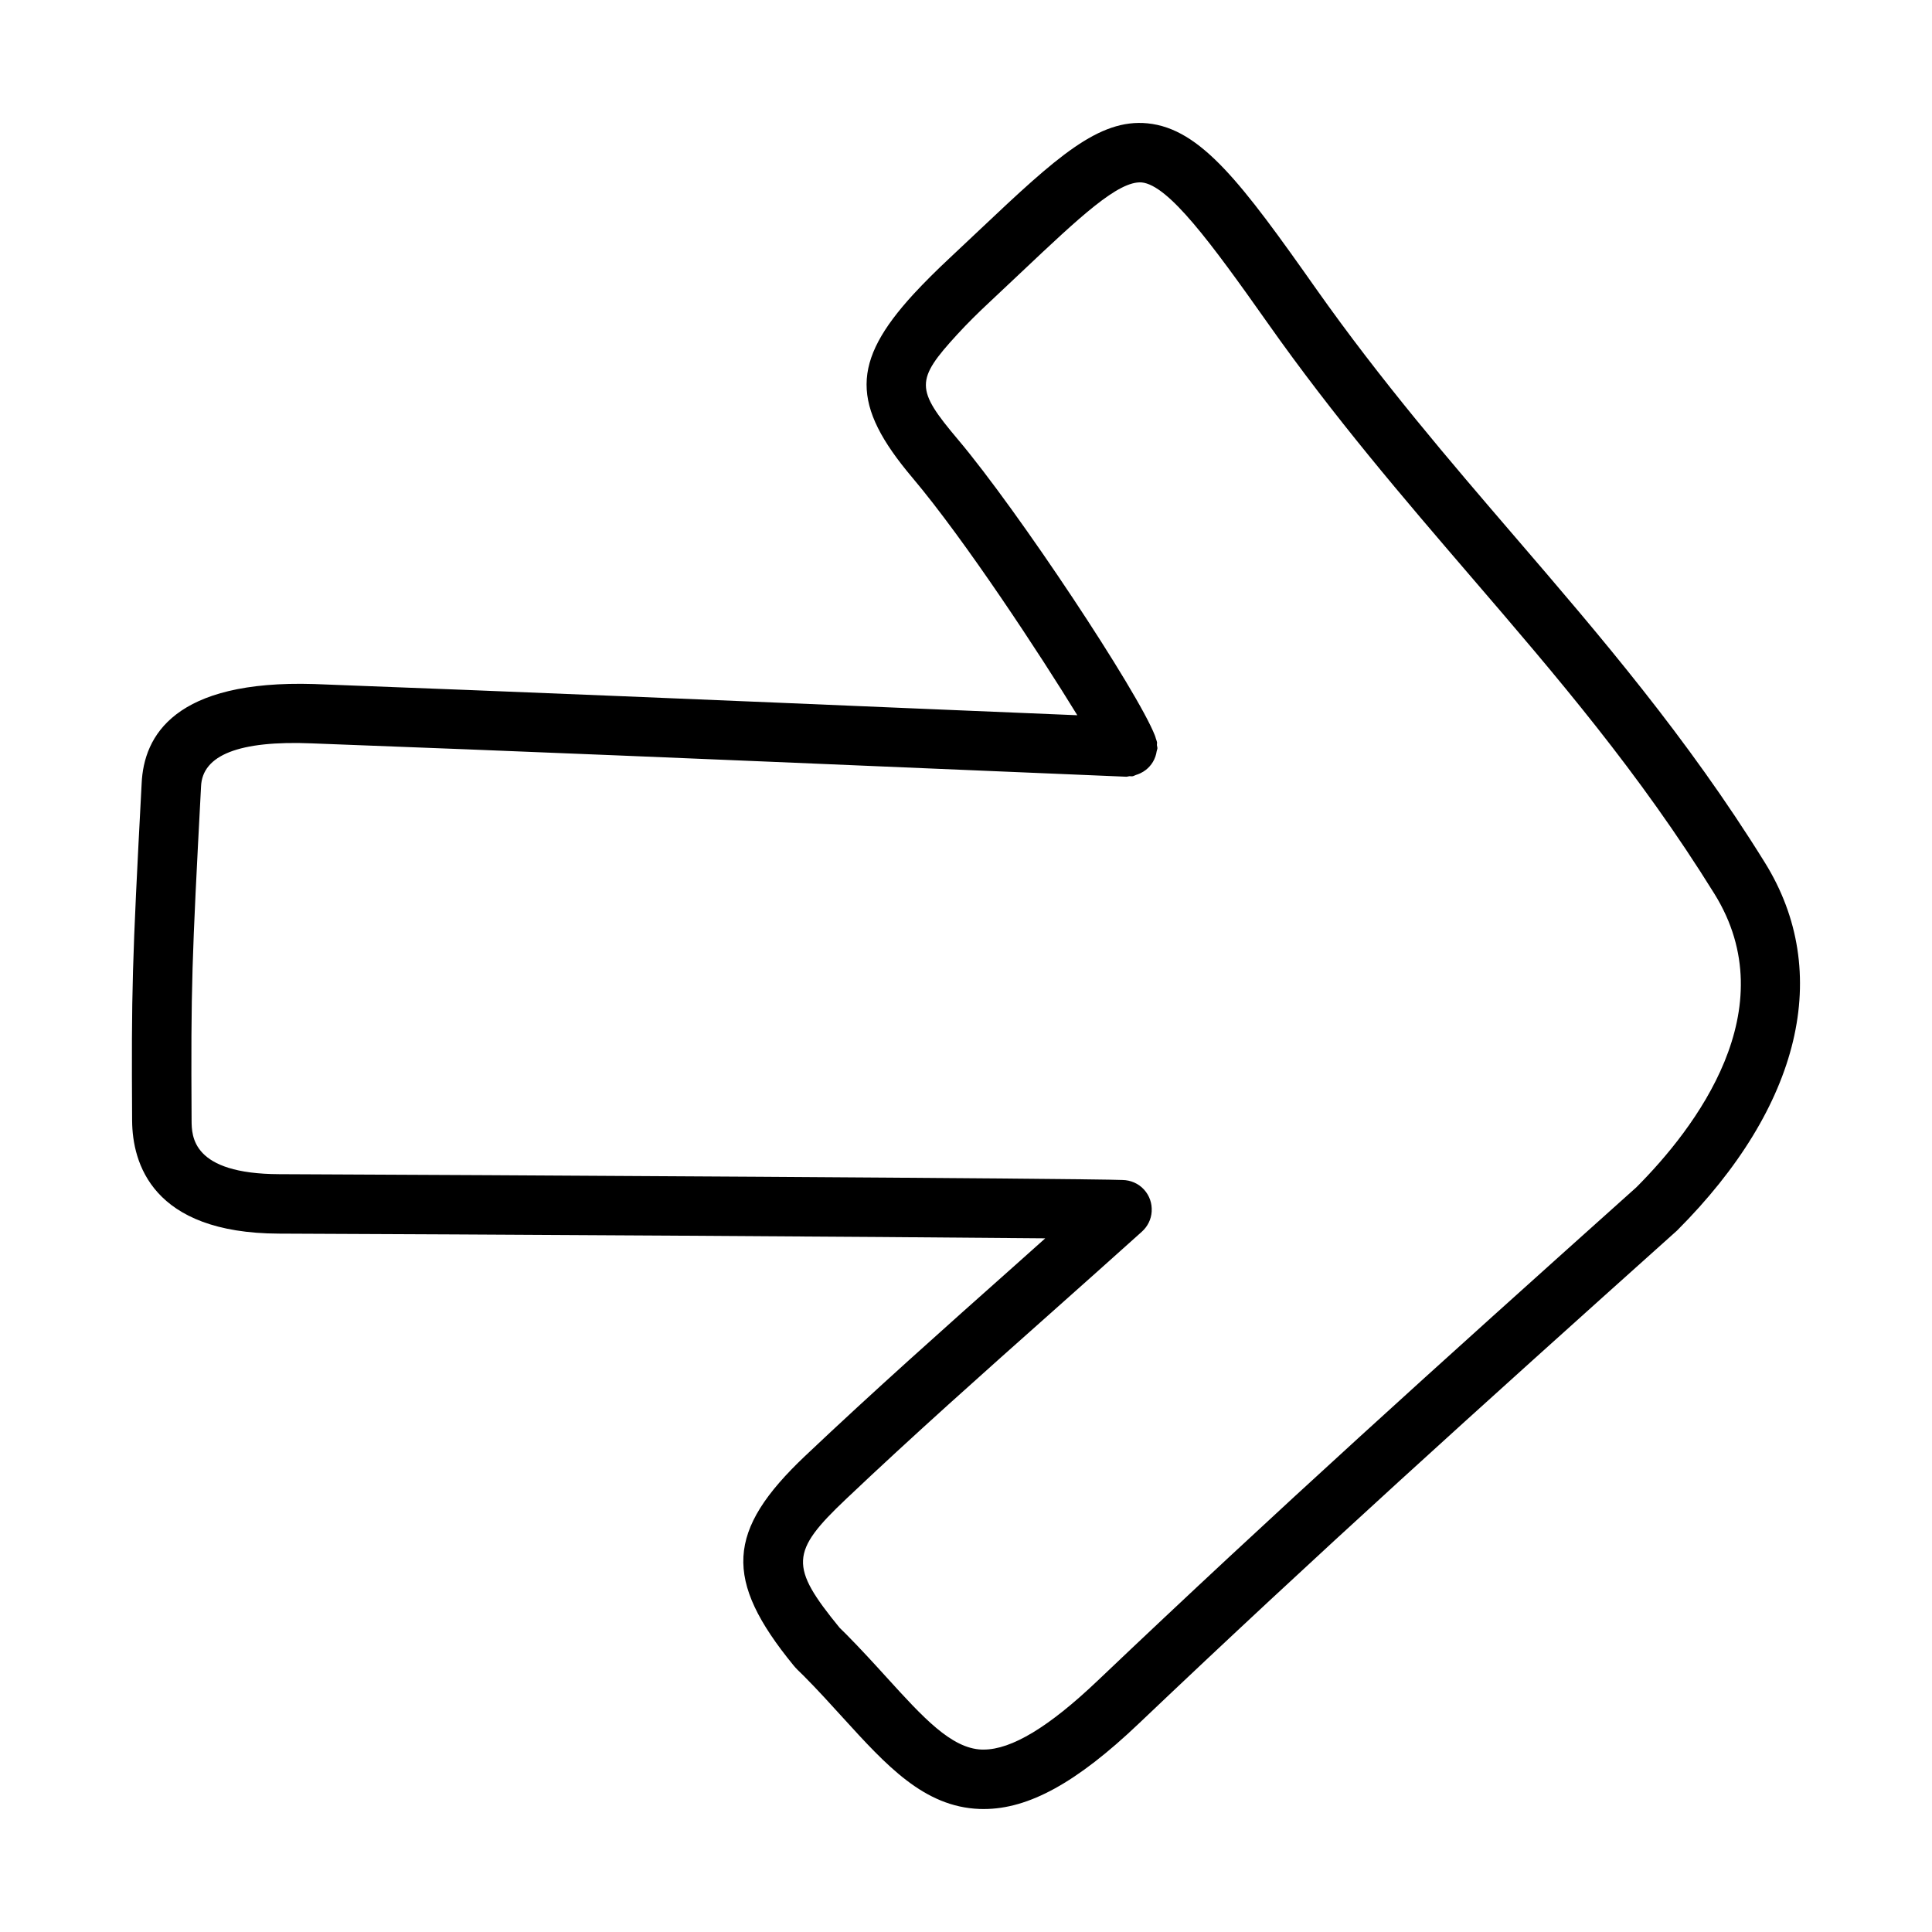 <?xml version="1.0" encoding="UTF-8"?>
<!-- Uploaded to: ICON Repo, www.svgrepo.com, Generator: ICON Repo Mixer Tools -->
<svg fill="#000000" width="800px" height="800px" version="1.1" viewBox="144 144 512 512" xmlns="http://www.w3.org/2000/svg">
 <path d="m545.7 286.51c-17.543-20.418-35.684-41.543-52.953-66.02-19.602-27.812-30.488-42.391-44.633-43.805-12.945-1.293-24.215 9.055-44.219 27.953l-8.41 7.918c-3.231 3.027-6.394 6.148-9.426 9.426-16.48 18.004-16.527 29.367-0.246 48.633 13.961 16.539 34.004 47.125 43.684 62.93l-38.656-1.613c-54.52-2.305-109.07-4.598-163.61-6.656-36.883-1.121-45.141 13.652-45.695 26.383-2.535 47.969-2.723 54.645-2.523 89.344 0.078 11.133 5.227 29.812 38.898 29.918 50.055 0.184 158.36 0.82 203.09 1.25-2.871 2.559-5.731 5.125-8.605 7.684-18.188 16.176-37.008 32.918-55.027 49.984-20.926 19.82-21.648 32.781-3.09 55.488 0.629 0.77 1.336 1.477 2.754 2.828 3.75 3.781 7.148 7.535 10.348 11.055 11.547 12.684 21.523 23.648 36.223 24.184 0.367 0.016 0.738 0.016 1.105 0.016 11.93 0 24.645-7.012 41.035-22.602 47.57-45.234 89.008-82.578 142.68-130.69 32.871-32.887 41.359-68.434 23.277-97.539-20.625-33.242-43.688-60.102-66-86.07zm31.906 172.18c-53.461 47.895-94.988 85.316-142.71 130.7-12.914 12.285-22.816 18.266-30.227 18.266h-0.492c-8.086-0.293-15.605-8.578-25.137-19.051-3.336-3.676-6.902-7.578-10.73-11.453-0.078-0.078-1.723-1.707-1.812-1.785-13.285-16.266-13.098-20.078 1.707-34.102 17.836-16.914 36.562-33.562 54.672-49.66 7.934-7.059 15.852-14.113 23.738-21.203 0.004-0.004 0.004-0.004 0.004-0.008 1.484-1.34 2.473-3.215 2.594-5.371 0-0.008-0.004-0.012-0.004-0.02 0.121-2.023-0.531-4.09-1.996-5.715-1.535-1.703-3.625-2.539-5.734-2.578-9.949-0.422-172.35-1.344-223.49-1.543-23.125-0.078-23.188-10.023-23.215-14.27-0.199-35.84 0.062-42.129 2.508-88.5 0.34-8.273 10.055-12.191 29.383-11.395 54.504 2.043 109.02 4.336 163.53 6.641l52.336 2.199c0.273-0.004 0.5-0.117 0.766-0.145 0.281-0.02 0.547 0.074 0.832 0.02 0.34-0.055 0.605-0.254 0.926-0.352 0.383-0.117 0.742-0.25 1.098-0.418 0.559-0.266 1.066-0.562 1.539-0.941 0.359-0.277 0.664-0.582 0.969-0.914 0.332-0.371 0.617-0.746 0.871-1.176 0.273-0.453 0.48-0.922 0.66-1.434 0.16-0.457 0.27-0.91 0.34-1.395 0.043-0.277 0.18-0.508 0.195-0.797 0.012-0.297-0.117-0.551-0.137-0.84-0.016-0.262 0.07-0.508 0.027-0.773-0.039-0.242-0.203-0.652-0.309-0.98-0.078-0.254-0.133-0.5-0.234-0.742-4.523-11.676-36.164-59.484-52.223-78.504-11.27-13.344-11.285-15.699-0.168-27.828 2.738-2.984 5.629-5.828 8.578-8.578l8.457-7.965c15.512-14.652 25.645-24.184 31.84-23.738 7.09 0.707 18.297 15.867 33.348 37.207 17.695 25.109 36.086 46.508 53.859 67.203 22.941 26.691 44.586 51.906 64.574 84.117 19.016 30.617-5.016 62.09-20.727 77.816z"/>
</svg>